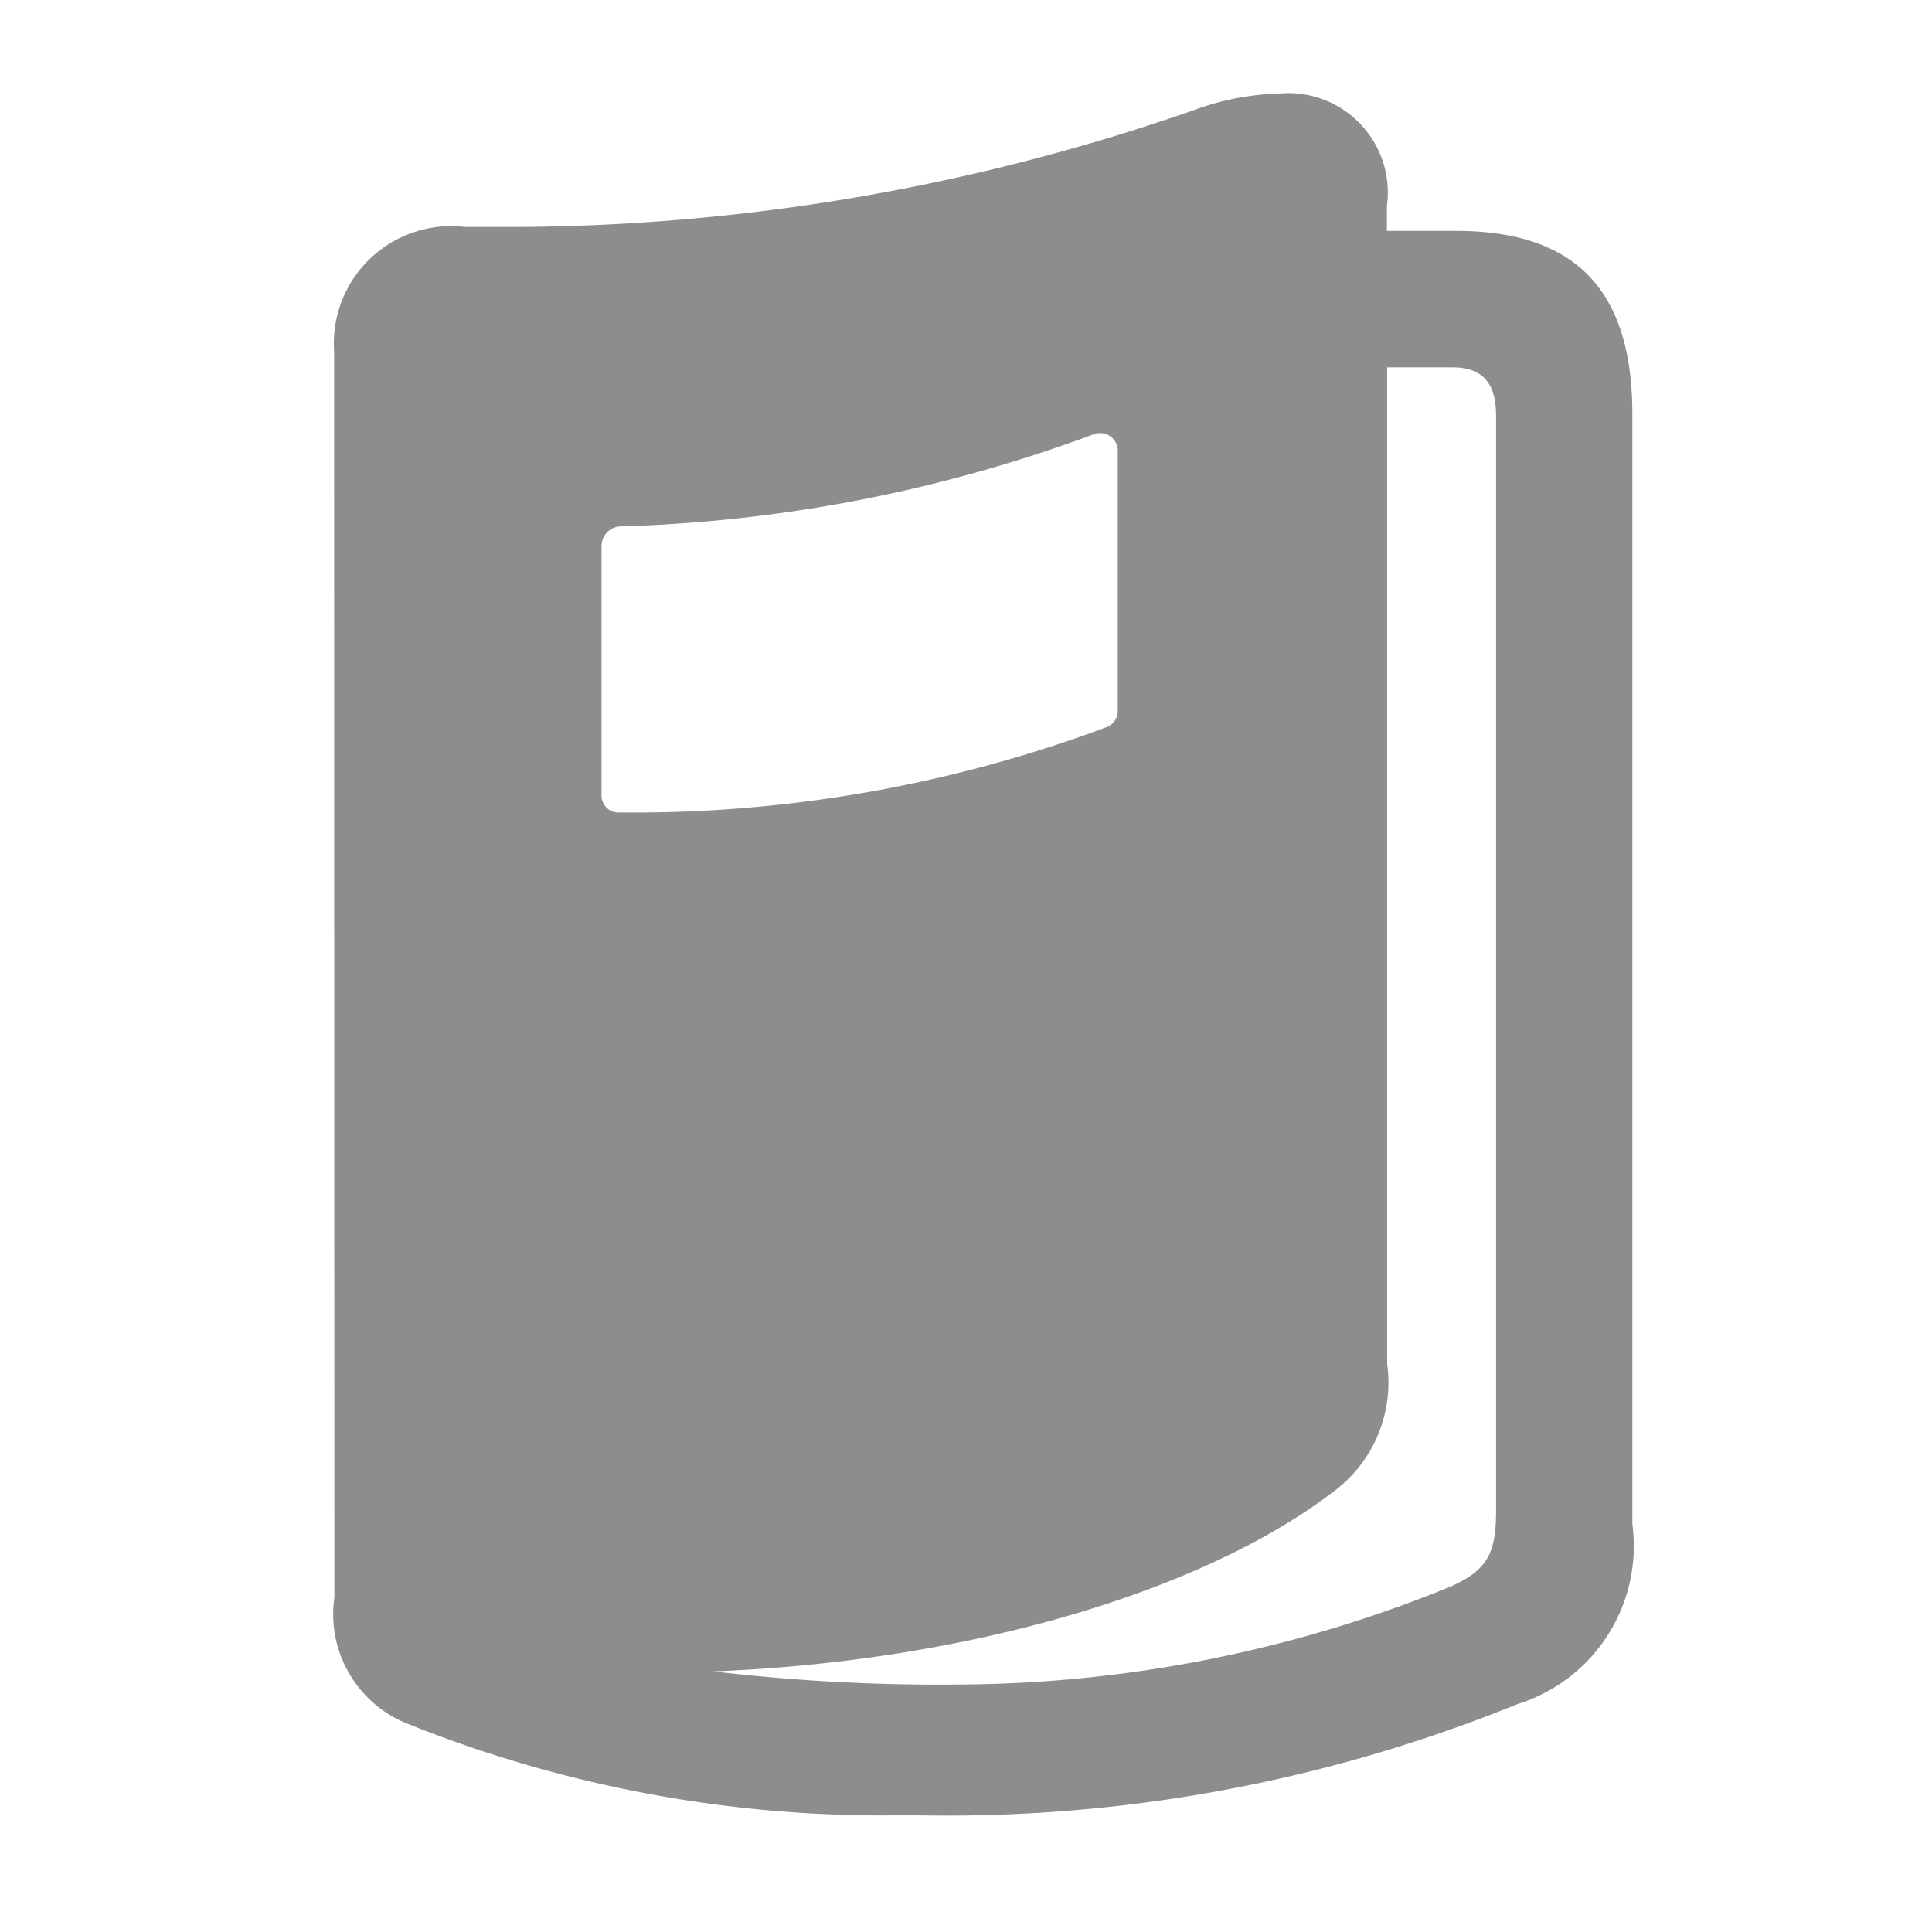 <svg xmlns="http://www.w3.org/2000/svg" width="28" height="28" viewBox="0 0 28 28">
  <g id="Group_63913" data-name="Group 63913" transform="translate(-1087 -1261)">
    <rect id="Rectangle_21112" data-name="Rectangle 21112" width="28" height="28" transform="translate(1087 1261)" fill="none"/>
    <path id="Path_78052" data-name="Path 78052" d="M6.143,25.032a1.71,1.71,0,0,0,1.031,1.82,18.467,18.467,0,0,0,7.3,1.336,21.966,21.966,0,0,0,8.818-1.61,2.4,2.4,0,0,0,1.662-2.61V7.88c0-1.8-.831-2.652-2.557-2.652h-1V4.87a1.442,1.442,0,0,0-1.578-1.631,3.787,3.787,0,0,0-1.2.232,30.2,30.2,0,0,1-9.786,1.7h-.8a1.7,1.7,0,0,0-1.894,1.8Zm5.493,1.073c3.746-.147,7.113-1.179,8.965-2.589a1.966,1.966,0,0,0,.8-1.863V7.206h.947c.431,0,.631.221.631.705V23.759c0,.621-.105.884-.705,1.136a19.057,19.057,0,0,1-7.04,1.4A27.889,27.889,0,0,1,11.635,26.105ZM10.015,13.4V9.795a.286.286,0,0,1,.263-.284,21.424,21.424,0,0,0,6.871-1.336.257.257,0,0,1,.347.263v3.746a.252.252,0,0,1-.147.231,19.6,19.6,0,0,1-7.071,1.242A.245.245,0,0,1,10.015,13.4Z" transform="translate(1085.703 1259.118)" fill="#8d8d8e"/>
  </g>
</svg>
